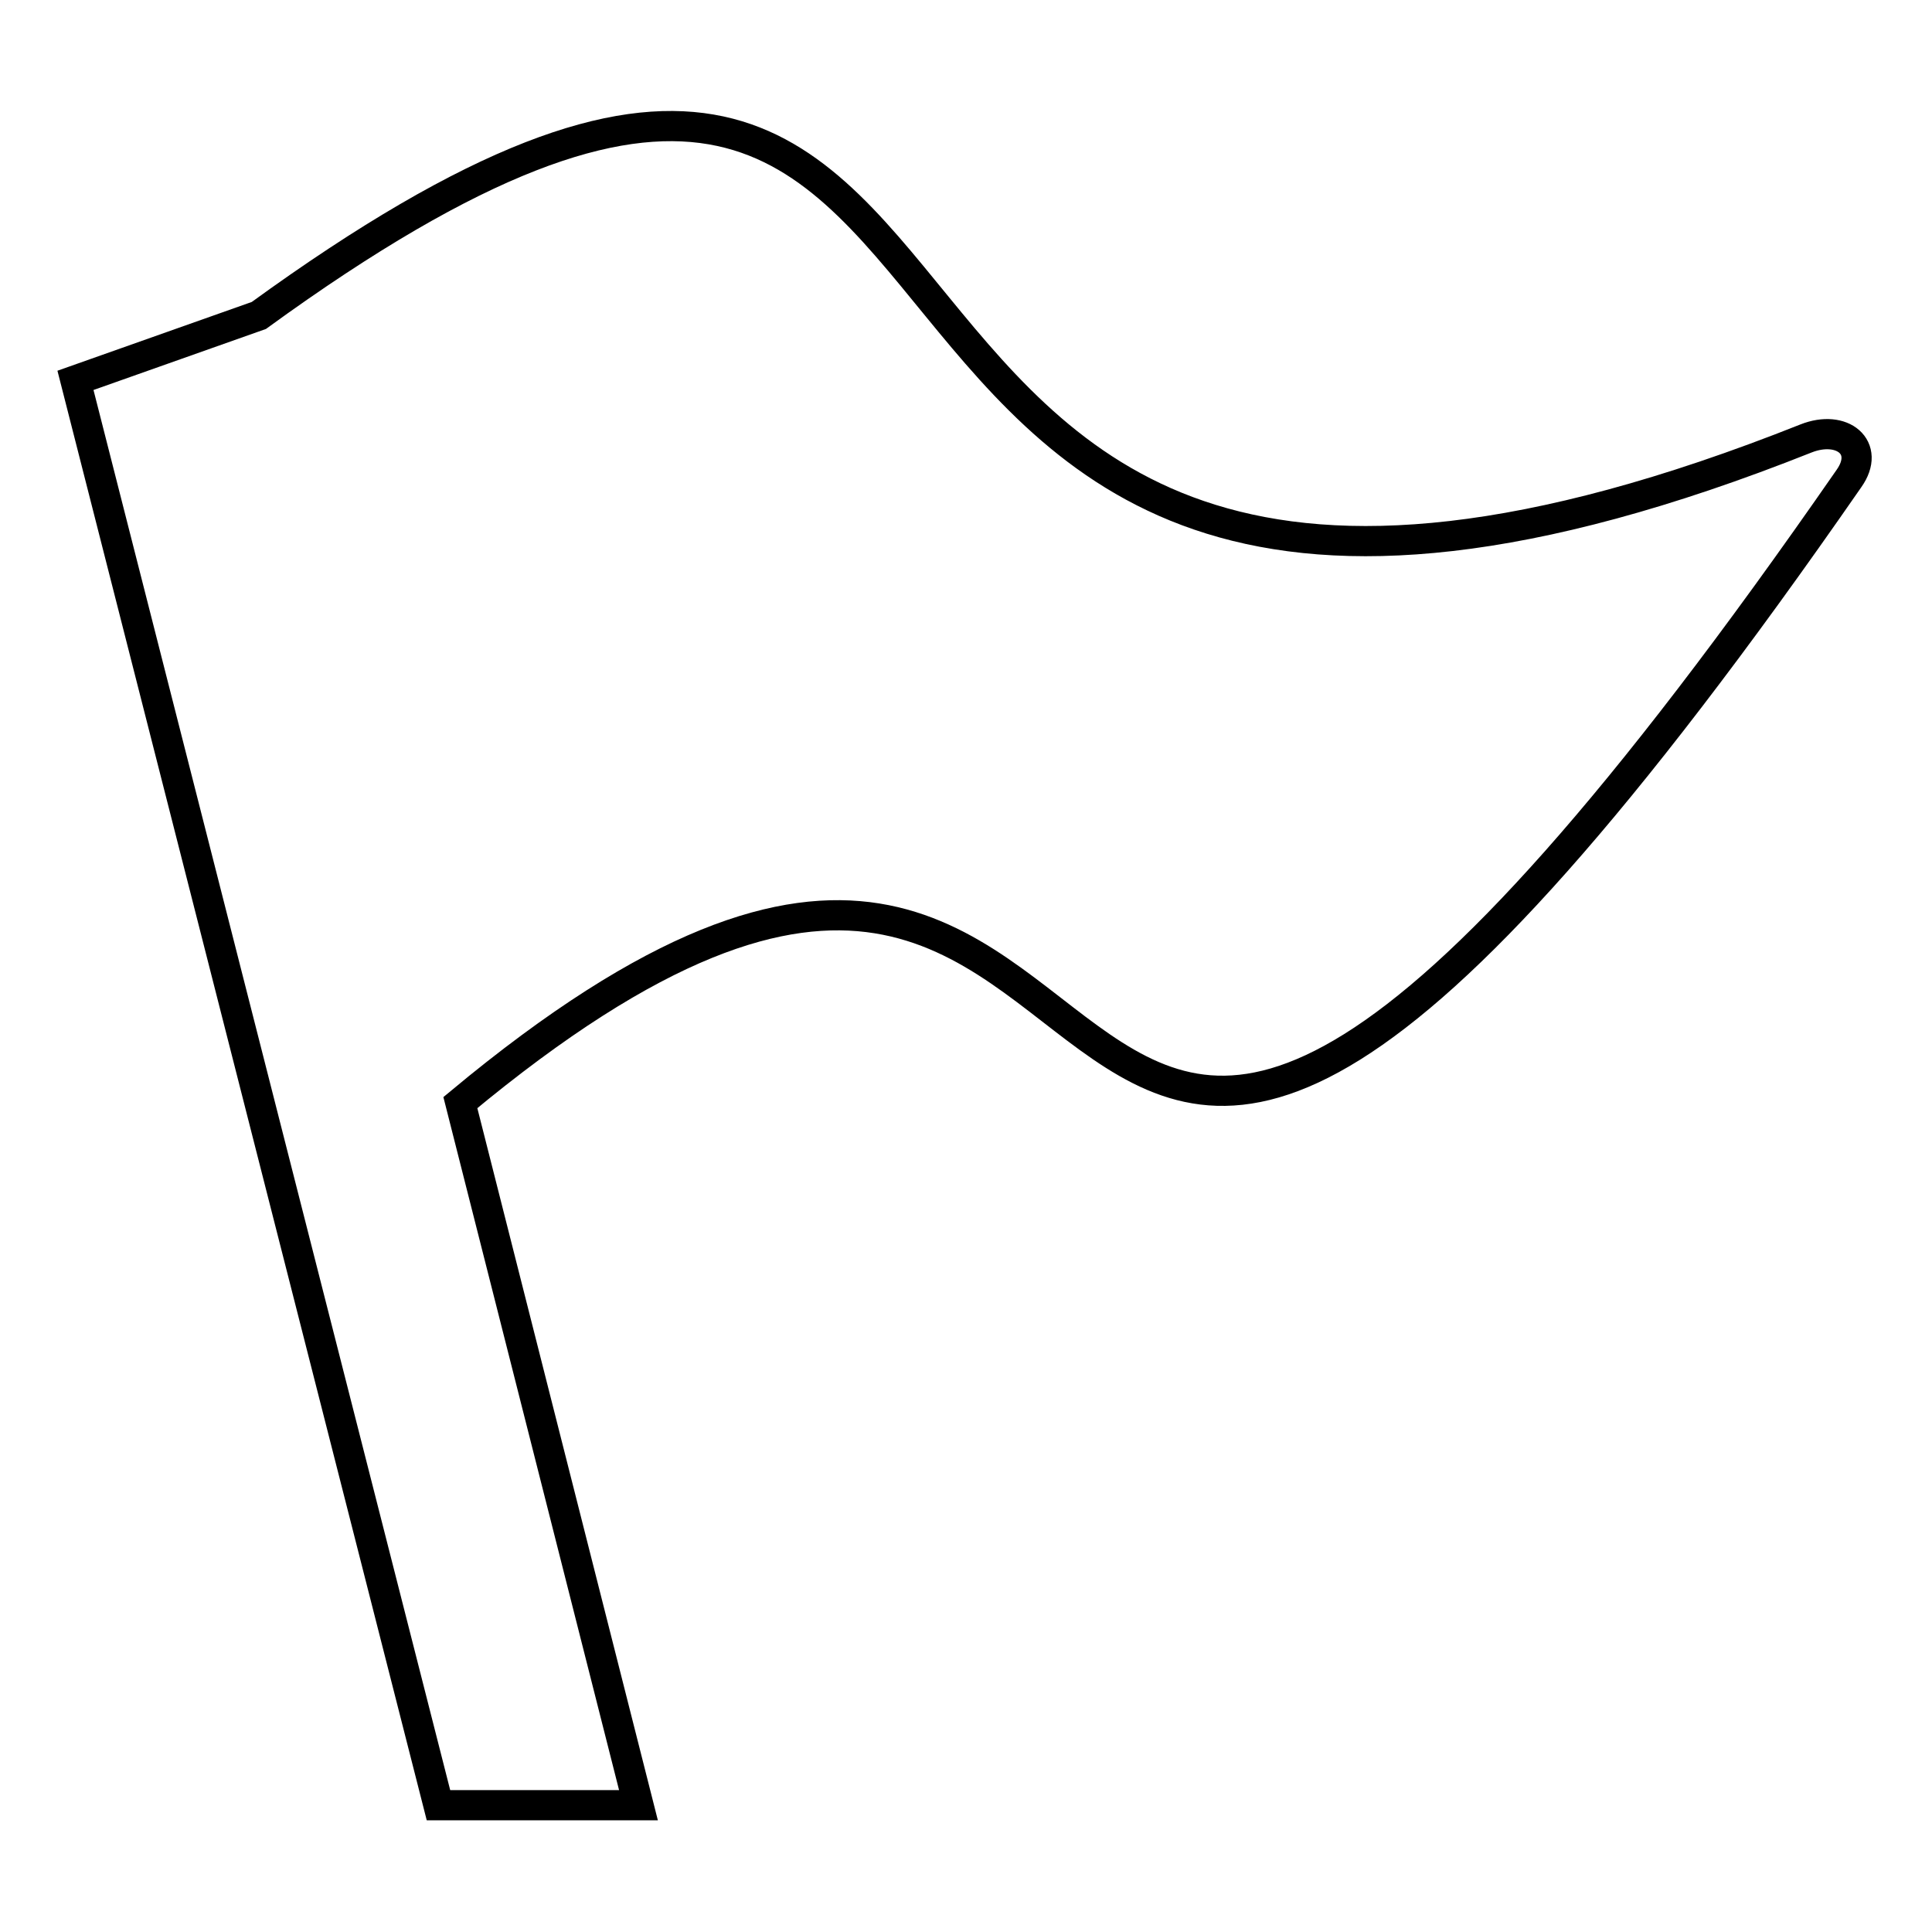 <?xml version="1.0" encoding="utf-8"?>
<!-- Svg Vector Icons : http://www.onlinewebfonts.com/icon -->
<!DOCTYPE svg PUBLIC "-//W3C//DTD SVG 1.1//EN" "http://www.w3.org/Graphics/SVG/1.1/DTD/svg11.dtd">
<svg version="1.1" xmlns="http://www.w3.org/2000/svg" xmlns:xlink="http://www.w3.org/1999/xlink" x="0px" y="0px" viewBox="0 0 256 256" enable-background="new 0 0 256 256" xml:space="preserve">
<g><g><path stroke-width="4" fill-opacity="0" stroke="#000000"  d="M239.3,58.1c-149.6,59.5-89-100.6-205-16.3L10,50.4l48.1,188.8h26.5L61,146.1C164.5,60,122.6,240,245,63.4C247.9,59.3,244.1,56.2,239.3,58.1z"/></g></g>
</svg>